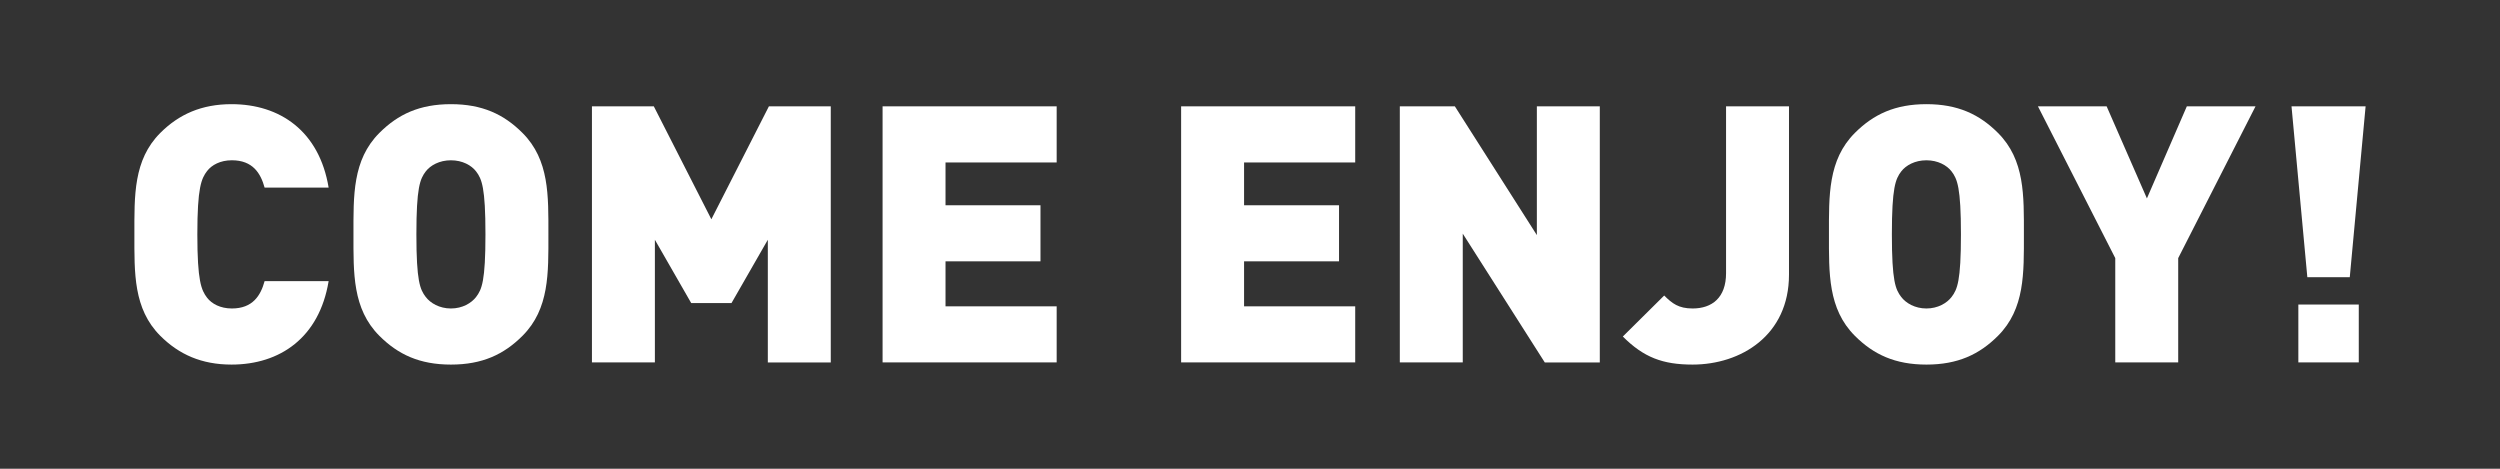 <?xml version="1.0" encoding="utf-8"?>
<!-- Generator: Adobe Illustrator 24.1.0, SVG Export Plug-In . SVG Version: 6.00 Build 0)  -->
<svg version="1.1" id="Layer_1" xmlns="http://www.w3.org/2000/svg" xmlns:xlink="http://www.w3.org/1999/xlink" x="0px" y="0px"
	 viewBox="0 0 1920 360" style="enable-background:new 0 0 1920 360;" xml:space="preserve">
<rect x="0" y="0" width="1920" height="360" fill="#333333" stroke="none"/>
<style type="text/css">
	.st0{fill:#FFFFFF;}
</style>
<g>
	<path class="st0" d="M177.8,280c-22.93,0-40.33-7.73-54.7-22.1c-20.72-20.72-19.89-48.34-19.89-77.9s-0.83-57.18,19.89-77.9
		C137.47,87.73,154.87,80,177.8,80c37.29,0,67.4,20.72,74.59,64.09h-49.17c-3.04-11.05-9.12-21-25.14-21
		c-8.84,0-15.47,3.59-19.06,8.29c-4.42,5.8-7.46,12.71-7.46,48.62s3.04,42.82,7.46,48.62c3.59,4.7,10.22,8.29,19.06,8.29
		c16.02,0,22.1-9.95,25.14-21h49.17C245.21,259.28,215.09,280,177.8,280z"/>
	<path class="st0" d="M401.29,257.9c-14.36,14.37-30.94,22.1-54.97,22.1s-40.61-7.73-54.97-22.1
		c-20.72-20.72-19.89-48.34-19.89-77.9s-0.83-57.18,19.89-77.9C305.71,87.73,322.28,80,346.31,80s40.61,7.73,54.97,22.1
		c20.72,20.72,19.89,48.34,19.89,77.9S422,237.18,401.29,257.9z M365.65,131.66c-3.59-4.7-10.5-8.56-19.34-8.56
		s-15.75,3.87-19.34,8.56c-4.42,5.8-7.18,12.43-7.18,48.34s2.76,42.27,7.18,48.07c3.59,4.7,10.5,8.84,19.34,8.84
		s15.75-4.14,19.34-8.84c4.42-5.8,7.18-12.16,7.18-48.07S370.07,137.46,365.65,131.66z"/>
	<path class="st0" d="M589.69,278.34v-94.2l-27.9,48.62h-30.94l-27.9-48.62v94.2h-48.34V81.66h47.51l44.2,86.74l44.2-86.74h47.51
		v196.69H589.69z"/>
	<path class="st0" d="M677.82,278.34V81.66h133.7v43.09h-85.36v32.87h72.93v43.09h-72.93v34.53h85.36v43.09H677.82z"/>
	<path class="st0" d="M907.1,278.34V81.66h133.7v43.09h-85.36v32.87h72.93v43.09h-72.93v34.53h85.36v43.09H907.1z"/>
	<path class="st0" d="M1186.38,278.34l-62.98-98.9v98.9h-48.34V81.66h42.27l62.98,98.9v-98.9h48.34v196.69H1186.38z"/>
	<path class="st0" d="M1299.92,280c-22.93,0-37.57-5.52-53.59-21.55l31.77-31.49c6.08,6.08,11.05,9.95,21.82,9.95
		c14.92,0,25.69-8.29,25.69-27.07V81.66h48.34v129.28C1373.96,257.62,1336.94,280,1299.92,280z"/>
	<path class="st0" d="M1534.46,257.9c-14.36,14.37-30.94,22.1-54.97,22.1s-40.61-7.73-54.97-22.1
		c-20.72-20.72-19.89-48.34-19.89-77.9s-0.83-57.18,19.89-77.9c14.37-14.37,30.94-22.1,54.97-22.1s40.61,7.73,54.97,22.1
		c20.72,20.72,19.89,48.34,19.89,77.9S1555.18,237.18,1534.46,257.9z M1498.82,131.66c-3.59-4.7-10.5-8.56-19.34-8.56
		s-15.75,3.87-19.34,8.56c-4.42,5.8-7.18,12.43-7.18,48.34s2.76,42.27,7.18,48.07c3.59,4.7,10.5,8.84,19.34,8.84
		s15.75-4.14,19.34-8.84c4.42-5.8,7.18-12.16,7.18-48.07S1503.24,137.46,1498.82,131.66z"/>
	<path class="st0" d="M1672.86,198.23v80.11h-48.34v-80.11l-59.39-116.58h52.76l30.94,70.72l30.66-70.72h52.76L1672.86,198.23z"/>
	<path class="st0" d="M1804.63,212.87h-32.6l-12.15-131.22h56.91L1804.63,212.87z M1765.13,278.34v-44.48h46.41v44.48H1765.13z"/>
</g>
</svg>

